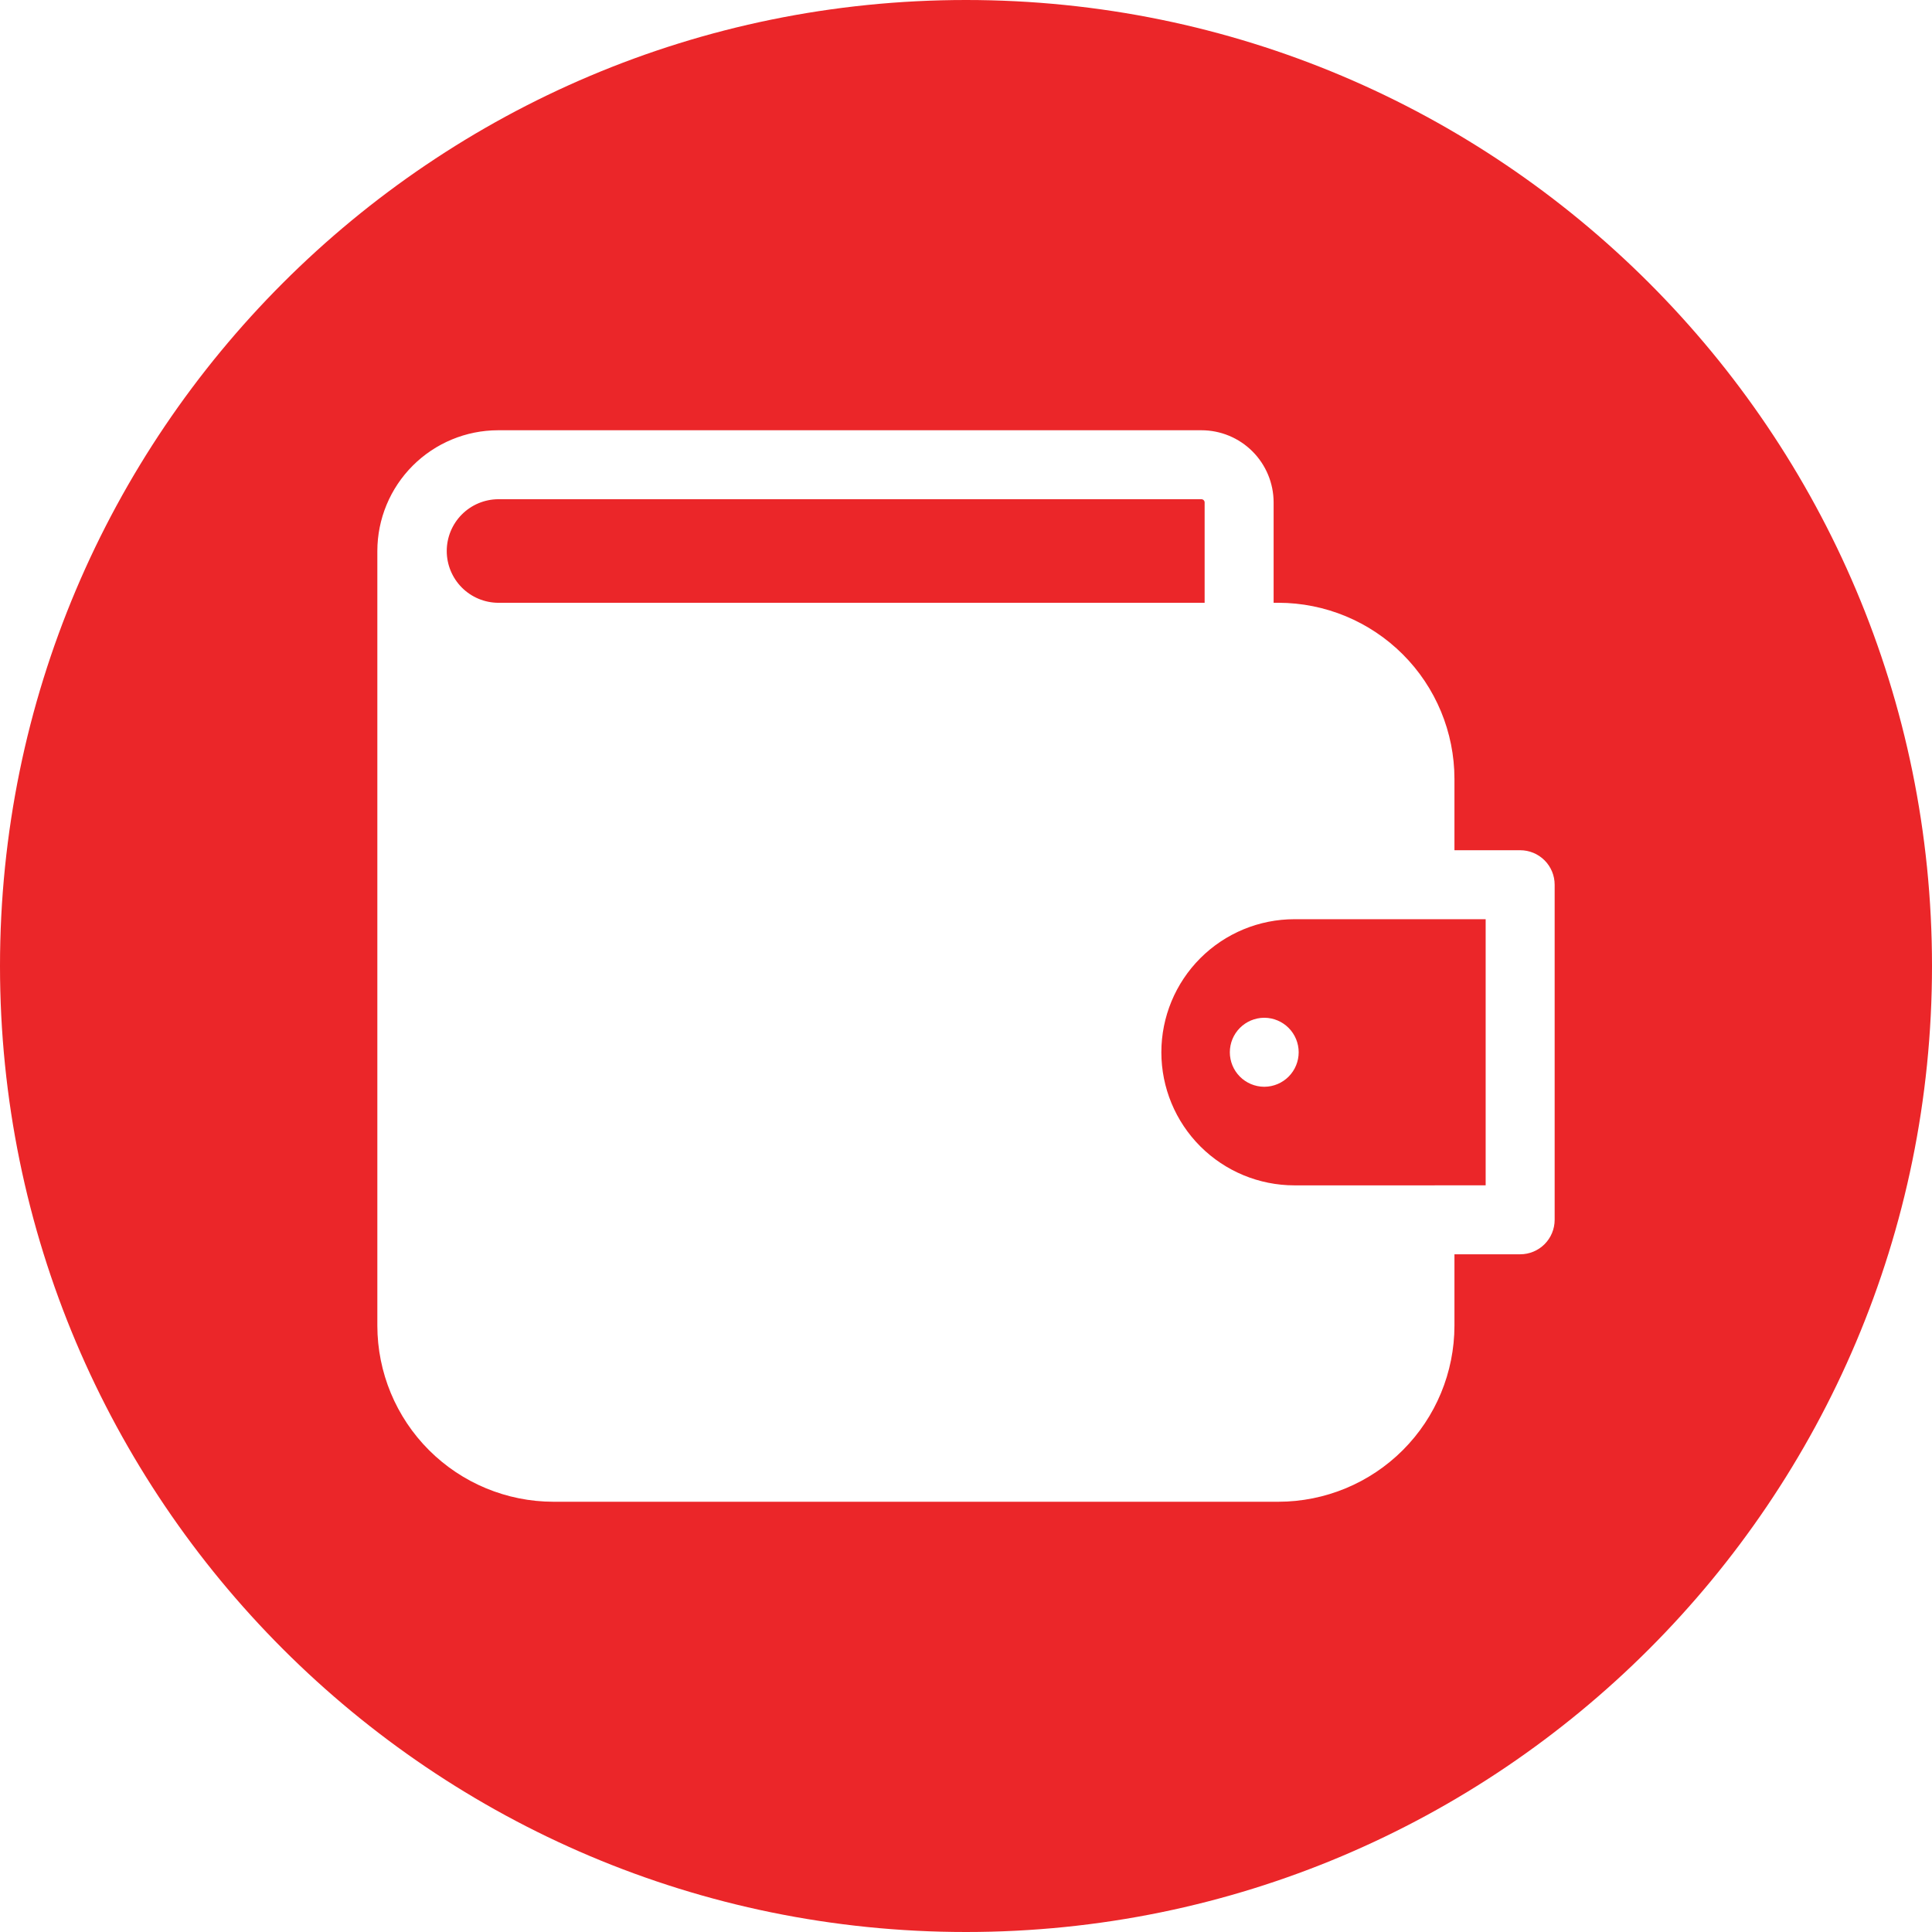 <svg width="512" height="512" viewBox="0 0 512 512" fill="none" xmlns="http://www.w3.org/2000/svg">
<path fill-rule="evenodd" clip-rule="evenodd" d="M256 0C397.385 0 512 114.615 512 256C512 397.385 397.385 512 256 512C114.615 512 0 397.385 0 256C0 114.615 114.615 0 256 0ZM132 132.3C128.381 132.331 124.92 133.79 122.371 136.361C119.823 138.931 118.393 142.404 118.393 146.023C118.393 149.643 119.823 153.116 122.371 155.686C124.92 158.257 128.381 159.716 132 159.747H319.24V133.137C319.235 132.916 319.144 132.706 318.988 132.55C318.831 132.394 318.621 132.305 318.4 132.3H132ZM335.115 288.006C337.524 287.981 339.825 287.006 341.52 285.294C343.214 283.582 344.164 281.27 344.164 278.862C344.164 276.453 343.214 274.141 341.52 272.429C339.825 270.717 337.524 269.742 335.115 269.717H334.969C332.56 269.742 330.259 270.717 328.564 272.429C326.87 274.141 325.92 276.453 325.92 278.862C325.92 281.27 326.87 283.582 328.564 285.294C330.259 287.006 332.56 287.981 334.969 288.006H335.115ZM393.715 314.128V243.6H343.037C333.684 243.6 324.714 247.316 318.1 253.929C311.487 260.543 307.771 269.513 307.771 278.866C307.771 288.219 311.487 297.189 318.1 303.803C324.714 310.416 333.684 314.132 343.037 314.132L393.715 314.128ZM146.658 397.979H338.79C351.16 397.966 363.02 393.045 371.766 384.298C380.513 375.55 385.432 363.69 385.444 351.32V332.4H402.859C405.281 332.401 407.605 331.439 409.319 329.728C411.033 328.016 411.997 325.694 412 323.272V234.451C411.998 232.028 411.034 229.705 409.32 227.993C407.606 226.281 405.282 225.319 402.859 225.32H385.444V206.4C385.432 194.03 380.513 182.17 371.766 173.422C363.02 164.675 351.16 159.754 338.79 159.741H337.522V133.131C337.515 128.063 335.498 123.204 331.913 119.622C328.328 116.039 323.468 114.025 318.4 114.022H132C123.516 114.031 115.382 117.406 109.383 123.405C103.384 129.404 100.009 137.538 100 146.022V351.322C100.014 363.692 104.934 375.551 113.681 384.298C122.428 393.045 134.288 397.965 146.658 397.979V397.979Z" fill="#EB2629"/>
</svg>
